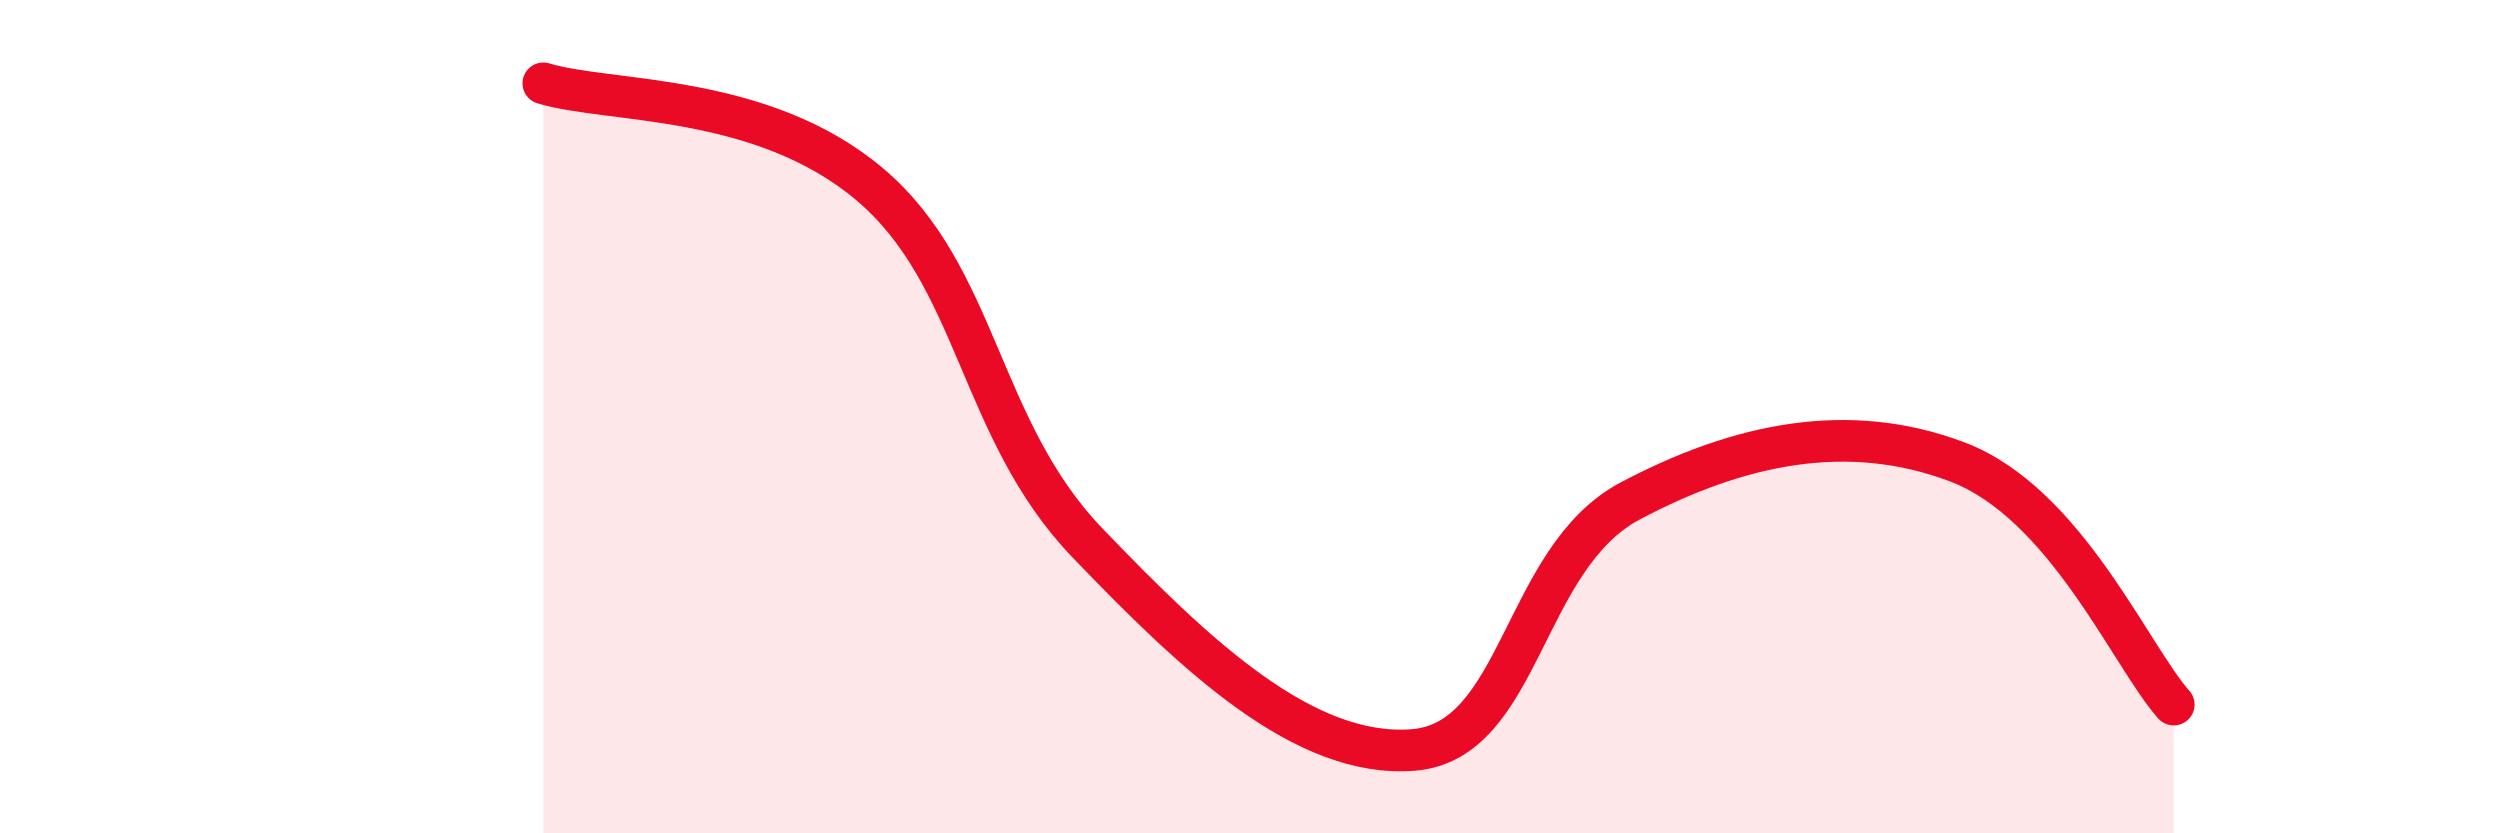 
    <svg width="60" height="20" viewBox="0 0 60 20" xmlns="http://www.w3.org/2000/svg">
      <path
        d="M 13.04,2 C 14.61,2.48 18.26,2.22 20.87,4.42 C 23.48,6.62 23.48,10.3 26.09,13.02 C 28.7,15.74 31.3,18.2 33.91,18 C 36.52,17.8 36.52,13.4 39.13,12.02 C 41.74,10.64 44.35,10.1 46.96,11.08 C 49.57,12.06 51.13,15.74 52.17,16.91L52.17 20L13.04 20Z"
        fill="#EB0A25"
        opacity="0.1"
        stroke-linecap="round"
        stroke-linejoin="round"
      />
      <path
        d="M 13.04,2 C 14.61,2.48 18.26,2.22 20.87,4.42 C 23.48,6.62 23.48,10.3 26.09,13.02 C 28.7,15.74 31.3,18.2 33.91,18 C 36.52,17.8 36.52,13.4 39.13,12.02 C 41.74,10.64 44.35,10.1 46.96,11.08 C 49.57,12.06 51.13,15.74 52.17,16.91"
        stroke="#EB0A25"
        stroke-width="1"
        fill="none"
        stroke-linecap="round"
        stroke-linejoin="round"
      />
    </svg>
  